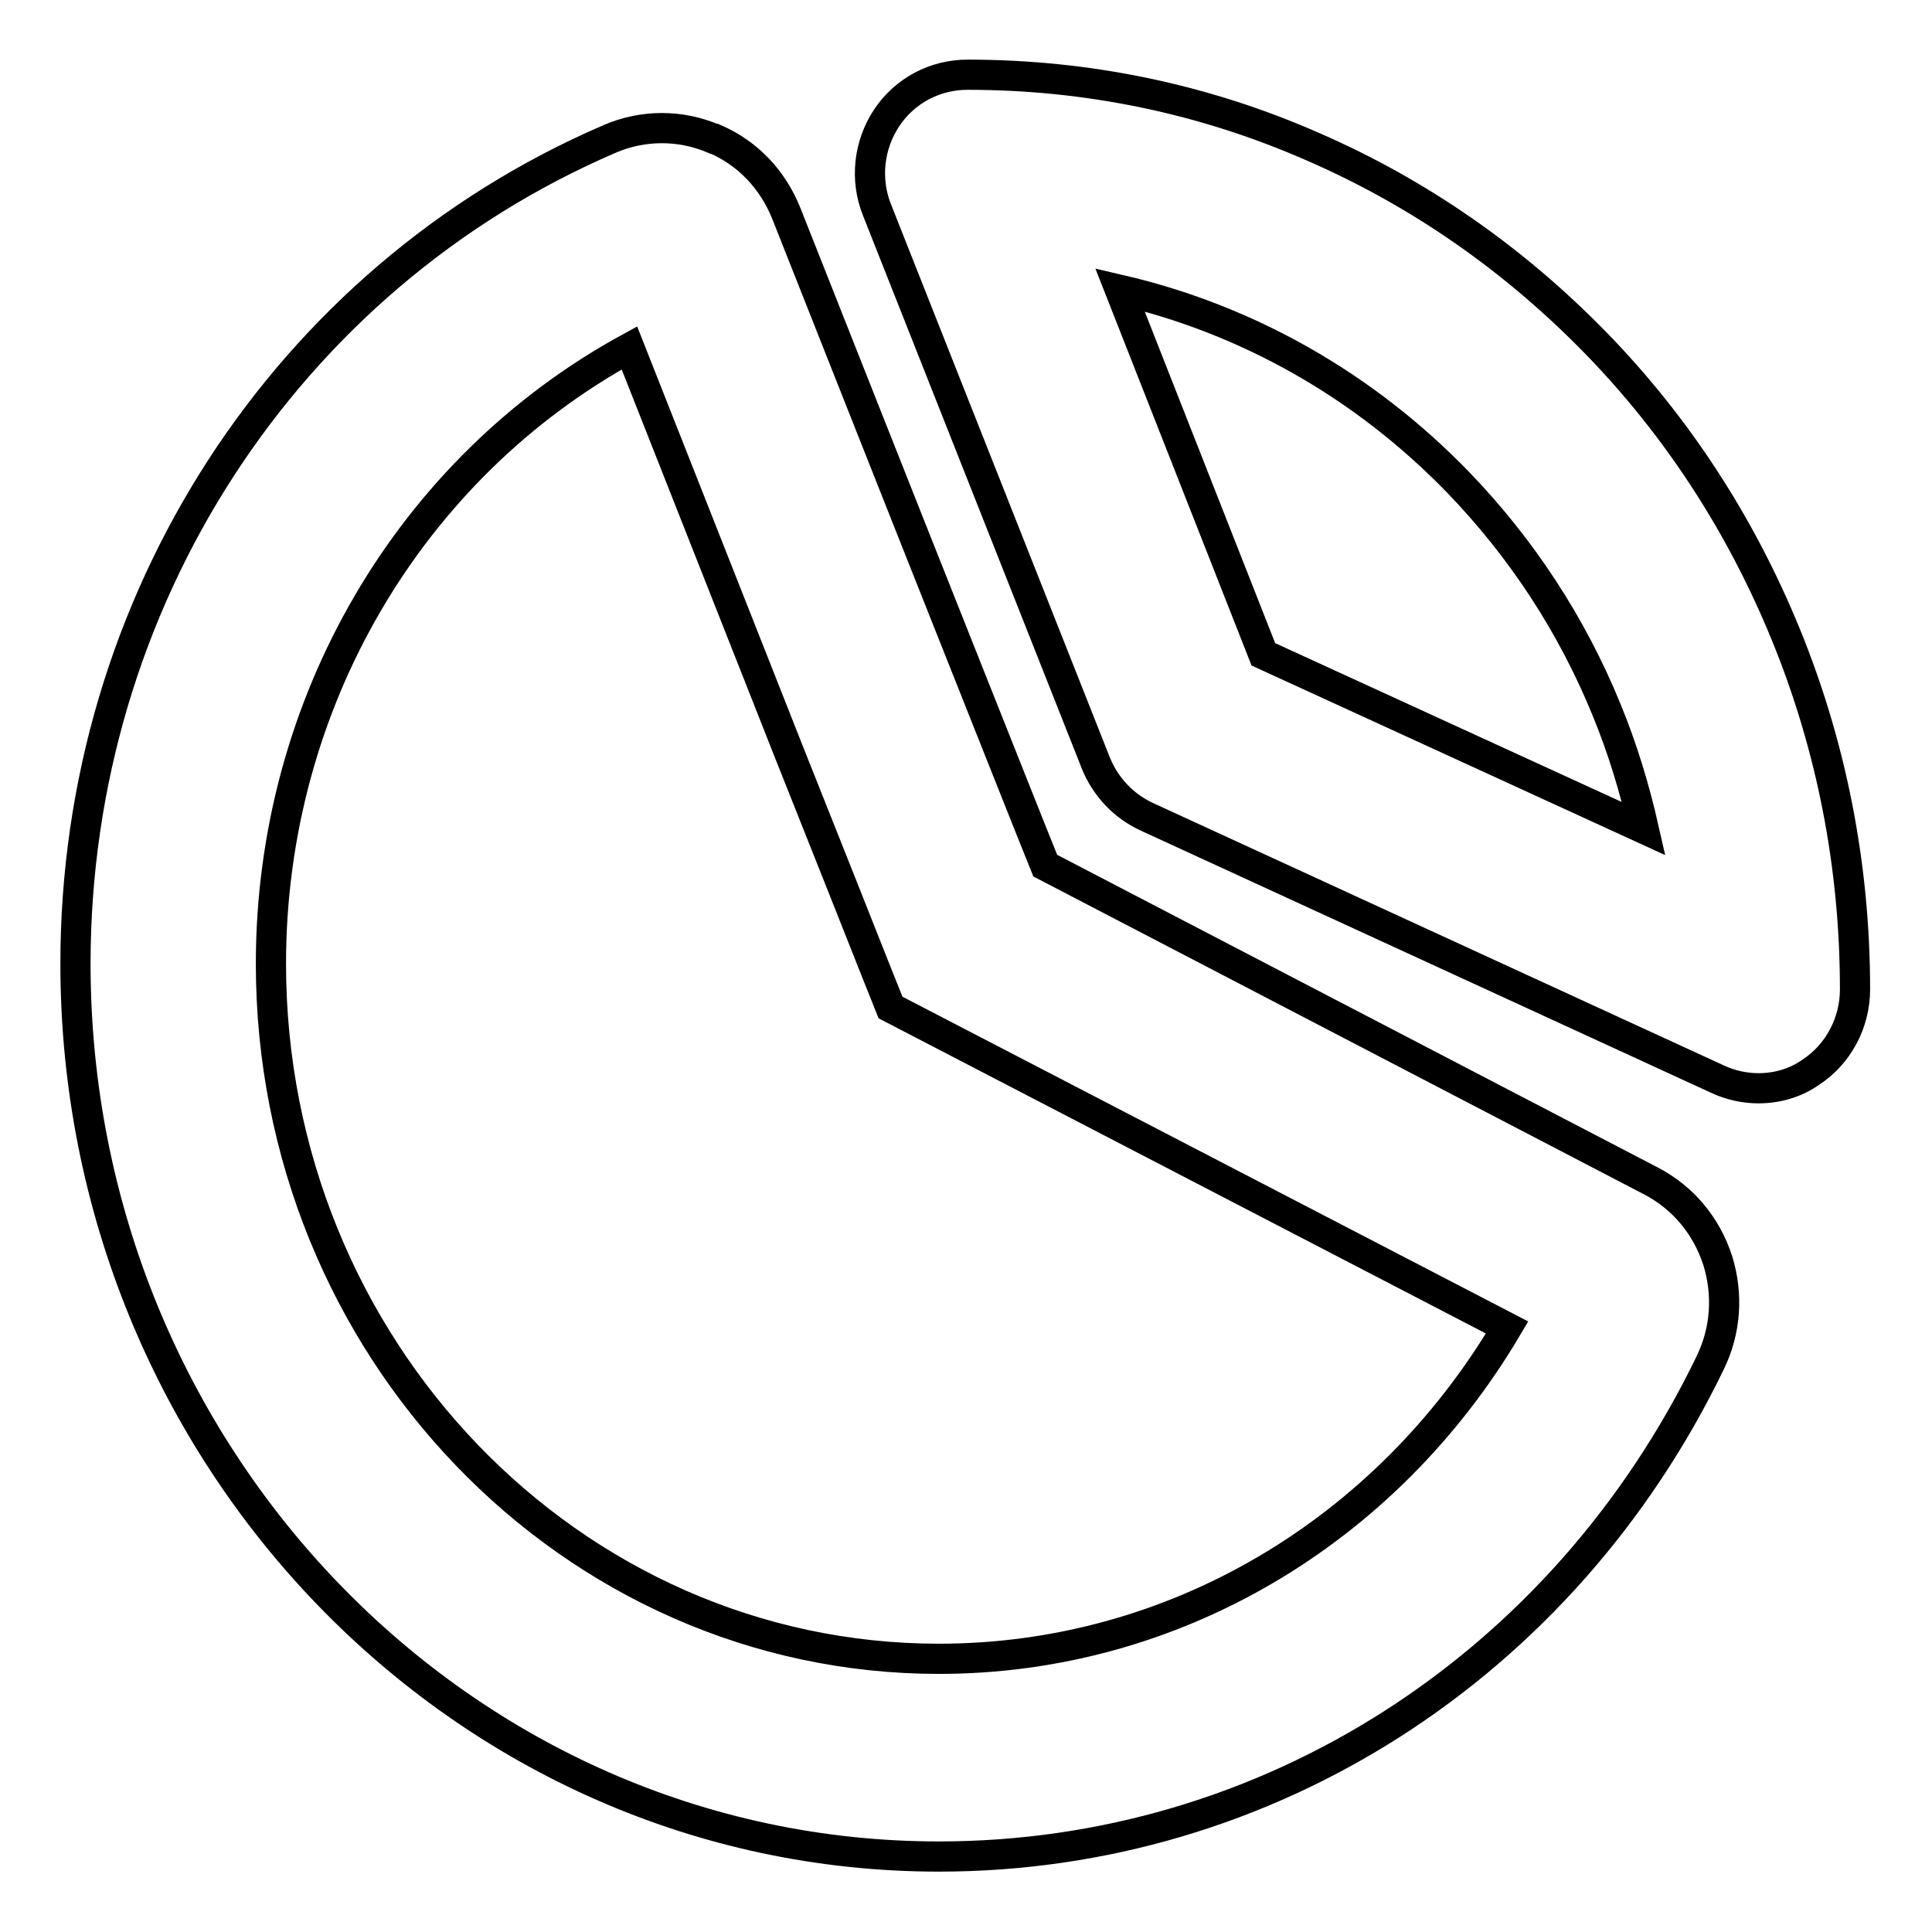 <?xml version="1.0" encoding="utf-8"?>
<!-- Svg Vector Icons : http://www.onlinewebfonts.com/icon -->
<!DOCTYPE svg PUBLIC "-//W3C//DTD SVG 1.1//EN" "http://www.w3.org/Graphics/SVG/1.1/DTD/svg11.dtd">
<svg version="1.1" xmlns="http://www.w3.org/2000/svg" xmlns:xlink="http://www.w3.org/1999/xlink" x="0px" y="0px" viewBox="0 0 256 256" enable-background="new 0 0 256 256" xml:space="preserve">
<g> <path stroke-width="4" fill-opacity="0" stroke="#000000"  d="M124.4,246C61.3,246,10,192.9,10,127.7c0-47.9,27.8-90.8,70.8-109.3l0,0c4.4-1.9,9.4-1.9,13.8,0l0.1,0 c4.4,1.9,7.7,5.4,9.5,9.9c4.6,11.6,15.5,39.2,24.3,61.3c4.1,10.3,7.7,19.4,10,25.1l80.3,41.8c4.2,2.2,7.3,5.9,8.8,10.5 c1.4,4.5,1.1,9.3-1,13.6C207.1,220.9,167.9,246,124.4,246z M83.4,46.1C54.3,62,35.9,93.2,35.9,127.7c0,50.8,39.7,92.1,88.5,92.1 c31,0,59.2-16.7,75.3-43.9L118,133.5l-1.8-4.5c-1.7-4.3-6.3-15.9-11.8-29.7C97.3,81.3,88.8,59.8,83.4,46.1z M233,144.2 c-1.8,0-3.7-0.4-5.4-1.2l-75.7-34.8c-3-1.4-5.4-3.9-6.7-7.1l-29-73.3c-1.6-4-1.1-8.6,1.3-12.2c2.4-3.6,6.4-5.7,10.7-5.7 c15.9,0,31.4,3.2,45.9,9.6c14,6.1,26.6,14.9,37.4,26c10.8,11.1,19.2,24.1,25.1,38.5c6.1,14.9,9.2,30.8,9.2,47.1 c0,4.4-2.2,8.6-5.9,11C237.9,143.5,235.5,144.2,233,144.2z M167.4,86.7l50.4,23.1c-1.2-5.3-2.8-10.6-4.9-15.7 c-4.6-11.3-11.3-21.5-19.7-30.2c-12.5-12.9-28-21.6-44.8-25.5L167.4,86.7z"/></g>
</svg>